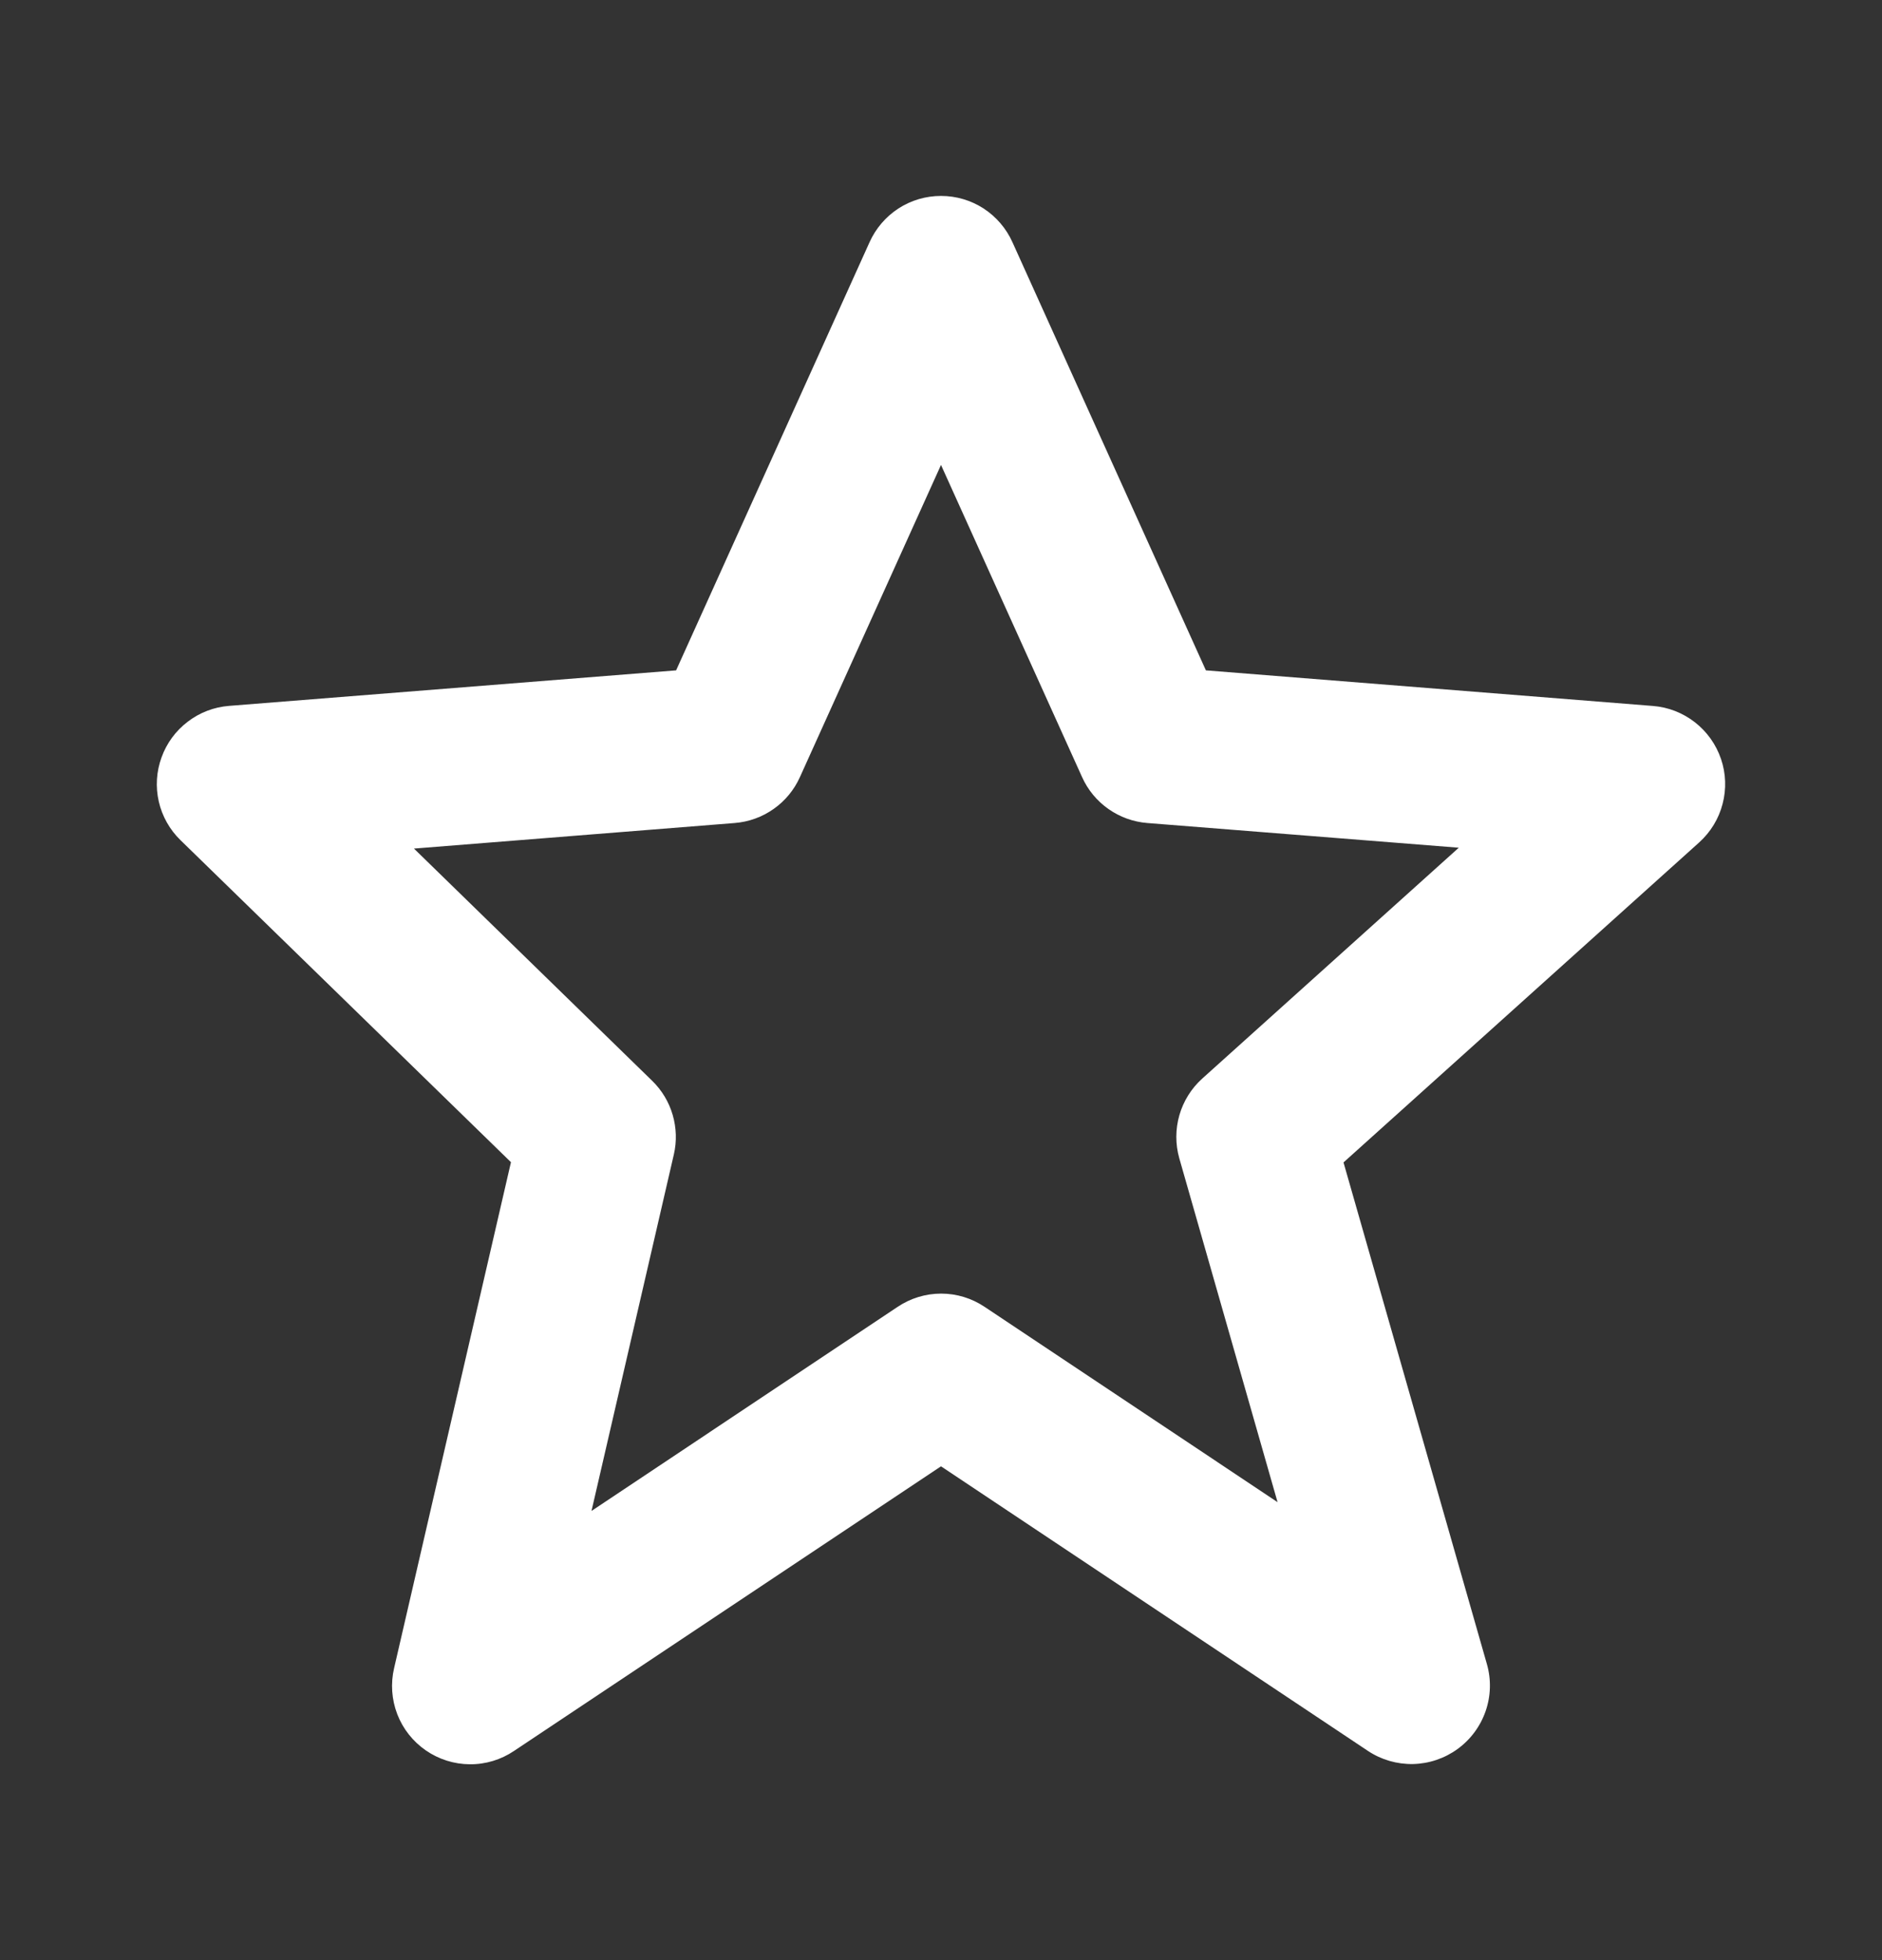 <svg width="24" height="25" viewBox="0 0 24 25" fill="none" xmlns="http://www.w3.org/2000/svg">
<rect x="0" y="0" width="24" height="25" fill="#333333" stroke="none"/>
<path d="M6.516 14.823L5.026 21.275C4.98 21.47 4.994 21.675 5.066 21.863C5.138 22.05 5.265 22.211 5.43 22.325C5.595 22.439 5.791 22.501 5.991 22.502C6.192 22.504 6.389 22.444 6.555 22.332L12 18.702L17.445 22.332C17.615 22.445 17.816 22.503 18.021 22.499C18.225 22.494 18.423 22.427 18.588 22.307C18.754 22.186 18.878 22.018 18.945 21.825C19.012 21.632 19.018 21.423 18.962 21.226L17.133 14.826L21.669 10.744C21.814 10.613 21.918 10.443 21.967 10.254C22.017 10.064 22.01 9.865 21.947 9.68C21.884 9.495 21.768 9.332 21.614 9.212C21.46 9.092 21.274 9.019 21.079 9.004L15.378 8.55L12.911 3.089C12.832 2.913 12.704 2.764 12.543 2.659C12.381 2.554 12.193 2.499 12 2.499C11.807 2.499 11.619 2.554 11.457 2.659C11.296 2.764 11.168 2.913 11.089 3.089L8.622 8.55L2.921 9.003C2.729 9.018 2.546 9.088 2.394 9.205C2.241 9.321 2.125 9.479 2.06 9.66C1.994 9.841 1.982 10.036 2.025 10.224C2.068 10.411 2.164 10.582 2.302 10.716L6.516 14.823ZM9.369 10.497C9.548 10.483 9.719 10.421 9.865 10.318C10.012 10.215 10.128 10.074 10.201 9.911L12 5.93L13.799 9.911C13.872 10.074 13.988 10.215 14.135 10.318C14.281 10.421 14.453 10.483 14.631 10.497L18.603 10.812L15.332 13.756C15.048 14.012 14.935 14.406 15.039 14.774L16.292 19.159L12.556 16.668C12.392 16.558 12.199 16.499 12.002 16.499C11.804 16.499 11.611 16.558 11.447 16.668L7.543 19.271L8.593 14.725C8.632 14.558 8.626 14.383 8.578 14.219C8.53 14.054 8.44 13.905 8.317 13.785L5.279 10.823L9.369 10.497Z" fill="white"/>
</svg>
